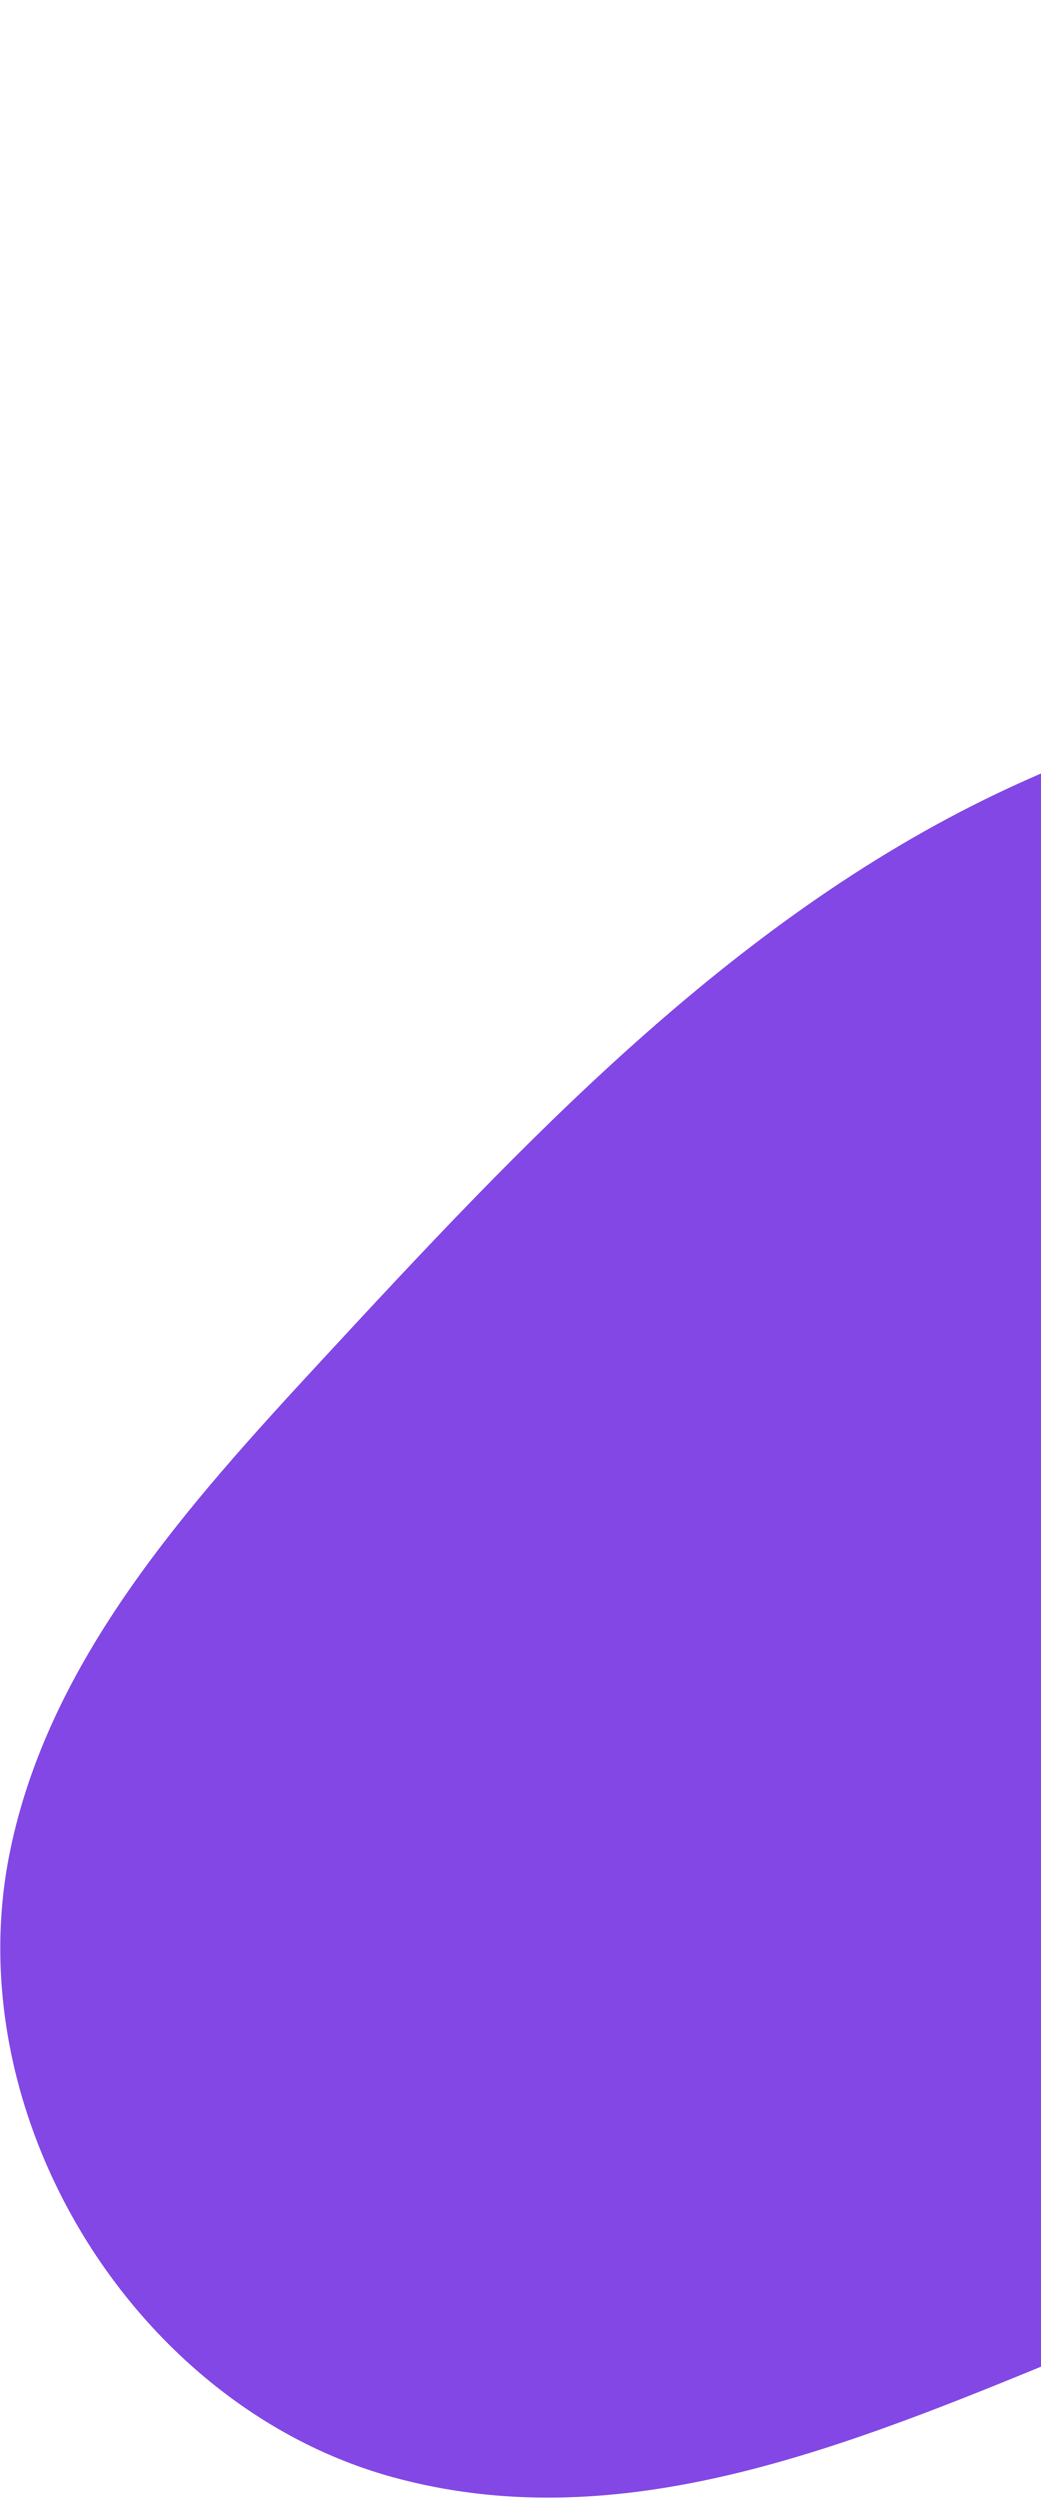 <svg width="304" height="730" viewBox="0 0 304 730" fill="none" xmlns="http://www.w3.org/2000/svg">
<path d="M735.84 13.145C694.055 -6.792 642.289 -3.851 603.056 20.644C555.61 50.229 530.174 105.256 487.823 141.833C432.864 189.253 356.41 200.485 291.054 231.744C213.156 268.993 152.417 333.963 93.714 397.438C54.714 439.594 14.069 484.81 2.79 541.223C-12.601 618.243 39.381 702.676 114.802 723.328C242.779 758.372 367.416 626.164 498.526 646.478C566.45 657.002 627.884 708.15 696.016 698.862C776.693 687.814 820.781 600.323 847.532 523.127C867.902 464.388 886.217 404.957 904.577 345.552C919.393 297.429 934.403 246.764 924.331 197.386C911.897 136.437 873.682 133.209 830.706 106.092C792.841 82.109 780.441 34.412 735.84 13.145Z" fill="#8247E5"/>
</svg>
